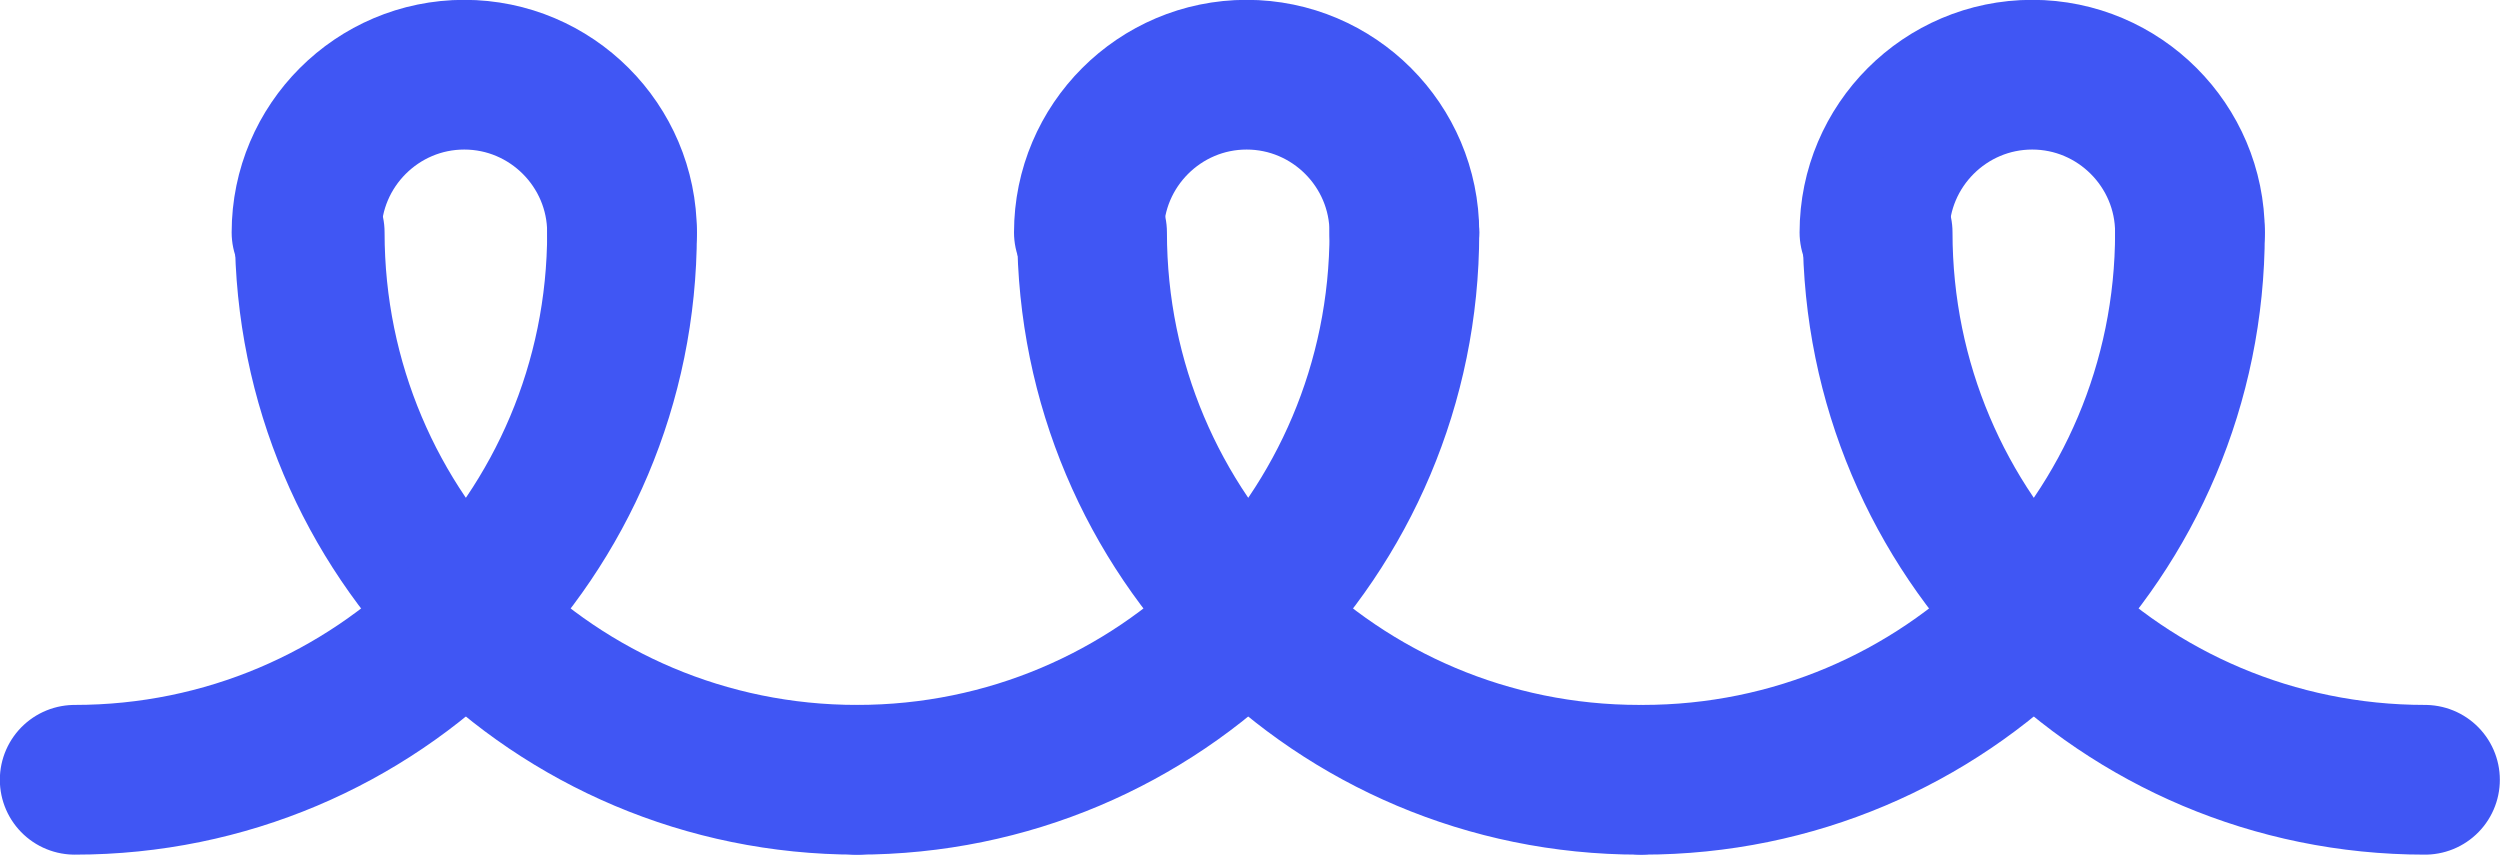 <?xml version="1.0" encoding="UTF-8"?> <svg xmlns="http://www.w3.org/2000/svg" id="Layer_1" viewBox="0 0 77.65 26.55"><defs><style>.cls-1{fill:none;stroke:#4056f4;stroke-linecap:round;stroke-linejoin:round;stroke-width:4.65px;}</style></defs><path class="cls-1" d="M43.62,7.22c0-2.7-2.2-4.9-4.9-4.9s-4.9,2.2-4.9,4.9"></path><path class="cls-1" d="M33.92,7.22h0c0,9.4,7.6,17,17,17"></path><path class="cls-1" d="M43.62,7.22h0c0,9.4-7.6,17-17,17"></path><path class="cls-1" d="M68.02,7.22c0-2.7-2.2-4.9-4.9-4.9s-4.9,2.2-4.9,4.9"></path><path class="cls-1" d="M58.32,7.22h0c0,9.4,7.6,17,17,17"></path><path class="cls-1" d="M68.02,7.22h0c0,9.4-7.6,17-17,17"></path><path class="cls-1" d="M19.32,7.22c0-2.7-2.2-4.9-4.9-4.9s-4.9,2.2-4.9,4.9"></path><path class="cls-1" d="M9.62,7.22h0c0,9.4,7.6,17,17,17"></path><path class="cls-1" d="M19.32,7.22h0c0,9.4-7.6,17-17,17"></path></svg> 